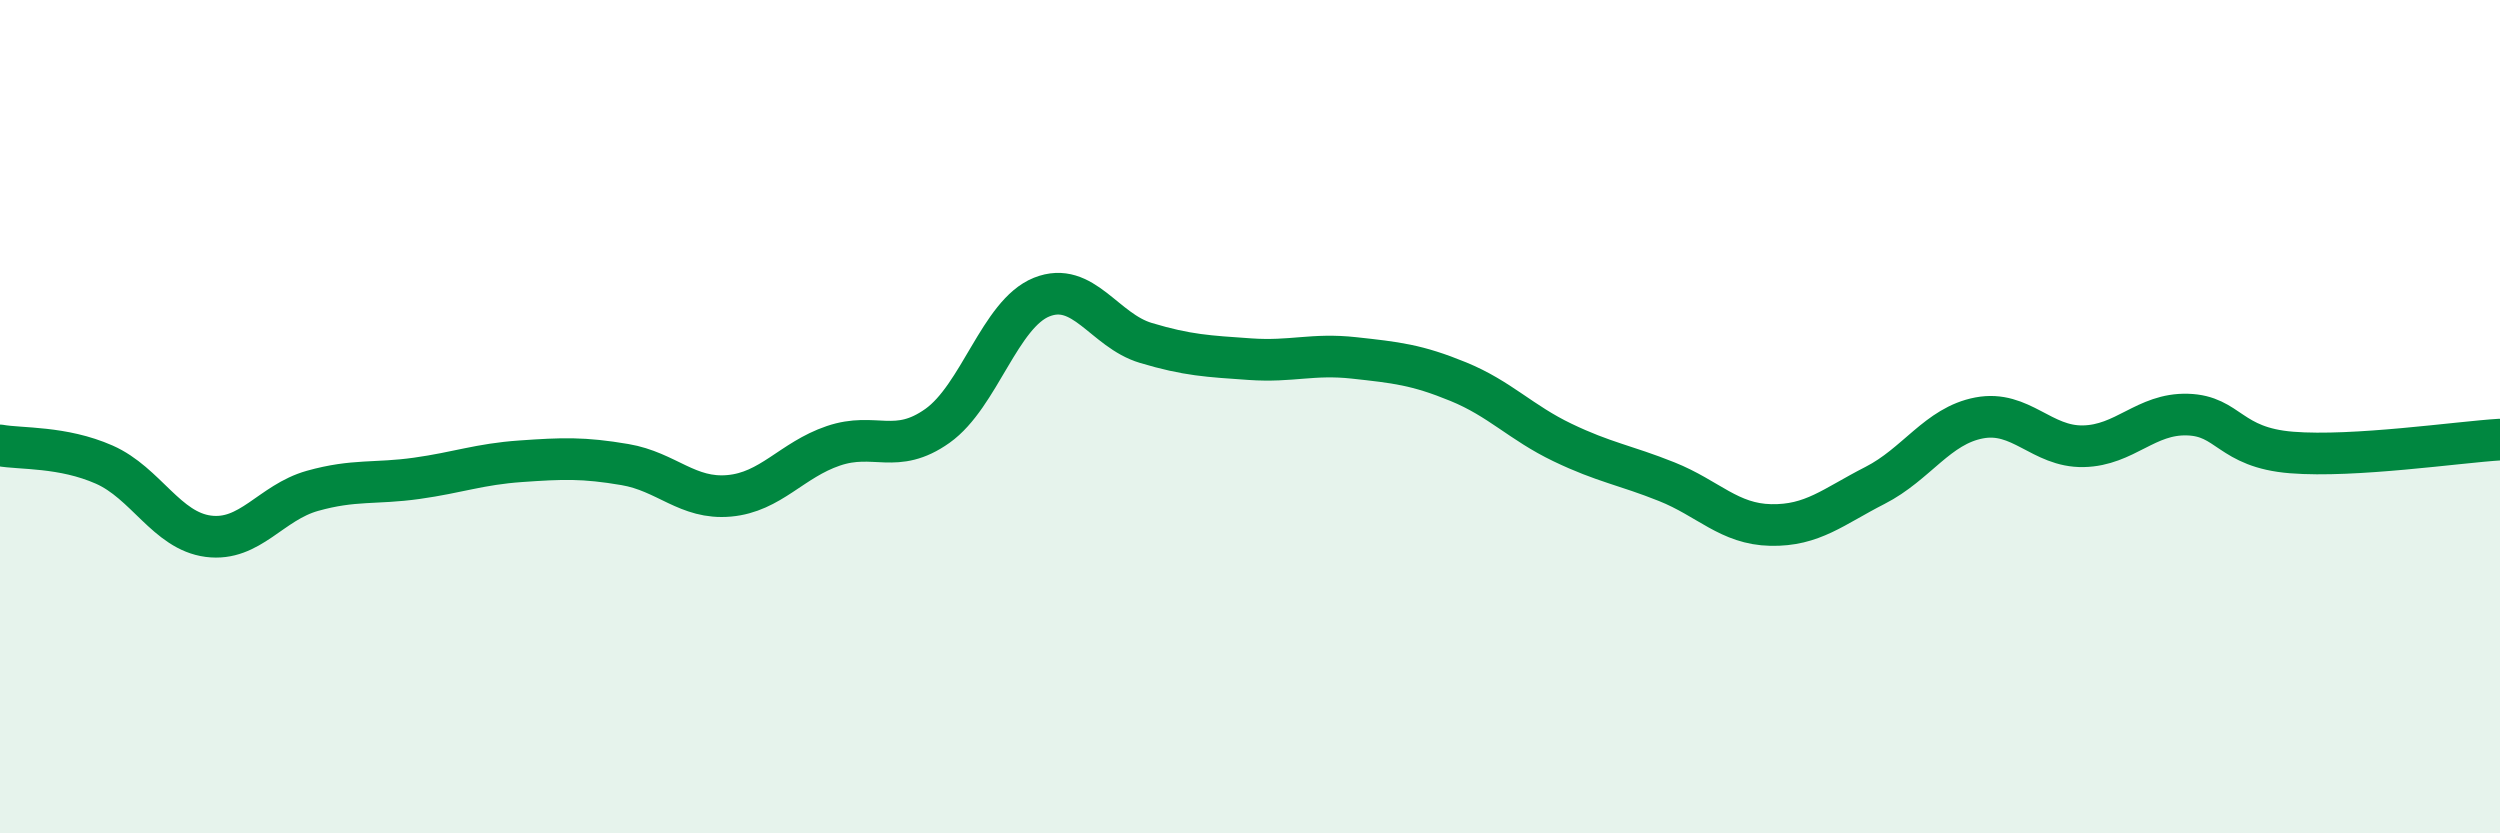 
    <svg width="60" height="20" viewBox="0 0 60 20" xmlns="http://www.w3.org/2000/svg">
      <path
        d="M 0,10.69 C 0.5,10.78 1.5,10.71 2.5,11.15 C 3.5,11.59 4,12.74 5,12.87 C 6,13 6.5,12.06 7.5,11.78 C 8.5,11.5 9,11.62 10,11.48 C 11,11.34 11.5,11.14 12.5,11.07 C 13.5,11 14,10.98 15,11.15 C 16,11.32 16.5,11.99 17.5,11.9 C 18.5,11.81 19,11.04 20,10.7 C 21,10.36 21.5,10.93 22.5,10.22 C 23.5,9.51 24,7.53 25,7.13 C 26,6.73 26.5,7.93 27.5,8.23 C 28.5,8.53 29,8.55 30,8.62 C 31,8.69 31.5,8.48 32.5,8.59 C 33.5,8.7 34,8.75 35,9.16 C 36,9.57 36.5,10.14 37.5,10.62 C 38.5,11.1 39,11.16 40,11.56 C 41,11.96 41.5,12.58 42.5,12.6 C 43.5,12.62 44,12.16 45,11.65 C 46,11.14 46.5,10.22 47.5,10.03 C 48.5,9.84 49,10.73 50,10.71 C 51,10.69 51.5,9.92 52.5,9.95 C 53.5,9.98 53.5,10.74 55,10.86 C 56.5,10.98 59,10.61 60,10.55L60 20L0 20Z"
        fill="#008740"
        opacity="0.1"
        stroke-linecap="round"
        stroke-linejoin="round"
      />
      <path
        d="M 0,10.69 C 0.5,10.78 1.5,10.71 2.5,11.15 C 3.5,11.59 4,12.74 5,12.87 C 6,13 6.5,12.06 7.5,11.78 C 8.5,11.5 9,11.62 10,11.48 C 11,11.34 11.5,11.14 12.5,11.07 C 13.5,11 14,10.98 15,11.15 C 16,11.32 16.5,11.99 17.5,11.9 C 18.5,11.81 19,11.04 20,10.7 C 21,10.36 21.5,10.93 22.5,10.22 C 23.5,9.51 24,7.53 25,7.13 C 26,6.73 26.5,7.93 27.5,8.23 C 28.5,8.53 29,8.55 30,8.62 C 31,8.69 31.5,8.48 32.5,8.59 C 33.5,8.7 34,8.75 35,9.16 C 36,9.57 36.5,10.14 37.5,10.62 C 38.5,11.1 39,11.16 40,11.56 C 41,11.96 41.5,12.58 42.5,12.6 C 43.5,12.62 44,12.16 45,11.65 C 46,11.14 46.5,10.22 47.5,10.03 C 48.5,9.84 49,10.73 50,10.71 C 51,10.69 51.5,9.92 52.5,9.95 C 53.5,9.98 53.5,10.74 55,10.86 C 56.5,10.98 59,10.61 60,10.55"
        stroke="#008740"
        stroke-width="1"
        fill="none"
        stroke-linecap="round"
        stroke-linejoin="round"
      />
    </svg>
  